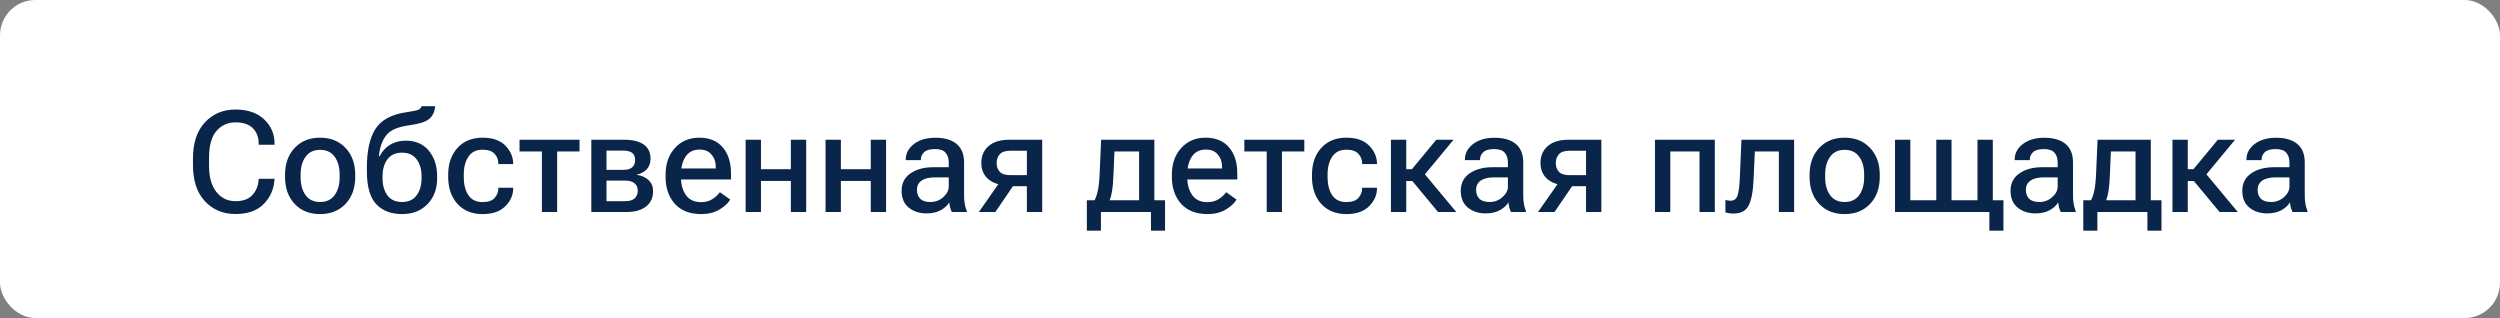 <?xml version="1.0" encoding="UTF-8"?> <svg xmlns="http://www.w3.org/2000/svg" width="283" height="36" viewBox="0 0 283 36" fill="none"><rect x="0" y="0" width="283" height="36" fill="#808080" stroke="none"/> <rect width="283" height="36" rx="4" fill="white"></rect> <path d="M21.844 18.672V17.953C21.844 16.177 22.297 14.807 23.203 13.844C24.109 12.88 25.26 12.398 26.656 12.398C28.031 12.398 29.112 12.768 29.898 13.508C30.685 14.247 31.078 15.164 31.078 16.258V16.383H29.281V16.242C29.281 15.529 29.062 14.953 28.625 14.516C28.193 14.073 27.537 13.852 26.656 13.852C25.776 13.852 25.057 14.177 24.5 14.828C23.943 15.474 23.664 16.484 23.664 17.859V18.766C23.664 20.042 23.94 21.029 24.492 21.727C25.044 22.424 25.768 22.773 26.664 22.773C27.497 22.773 28.125 22.549 28.547 22.102C28.974 21.648 29.219 21.073 29.281 20.375V20.242H31.078L31.07 20.383C30.987 21.461 30.573 22.372 29.828 23.117C29.088 23.857 28.031 24.227 26.656 24.227C25.255 24.227 24.102 23.745 23.195 22.781C22.294 21.812 21.844 20.443 21.844 18.672ZM32.266 20.031V19.781C32.266 18.531 32.628 17.521 33.352 16.75C34.075 15.974 35.036 15.586 36.234 15.586C37.432 15.586 38.393 15.974 39.117 16.75C39.846 17.521 40.211 18.531 40.211 19.781V20.031C40.211 21.287 39.846 22.302 39.117 23.078C38.393 23.849 37.432 24.234 36.234 24.234C35.036 24.234 34.075 23.849 33.352 23.078C32.628 22.302 32.266 21.287 32.266 20.031ZM34.031 19.742V20.078C34.031 20.896 34.216 21.565 34.586 22.086C34.961 22.607 35.51 22.867 36.234 22.867C36.958 22.867 37.508 22.607 37.883 22.086C38.258 21.565 38.445 20.896 38.445 20.078V19.742C38.445 18.924 38.258 18.258 37.883 17.742C37.508 17.221 36.958 16.961 36.234 16.961C35.516 16.961 34.969 17.221 34.594 17.742C34.219 18.258 34.031 18.924 34.031 19.742ZM43.305 19.938V20.188C43.305 20.974 43.49 21.617 43.859 22.117C44.229 22.617 44.779 22.867 45.508 22.867C46.237 22.867 46.786 22.617 47.156 22.117C47.531 21.617 47.719 20.974 47.719 20.188V19.938C47.719 19.167 47.531 18.531 47.156 18.031C46.786 17.531 46.24 17.281 45.516 17.281C44.781 17.281 44.229 17.531 43.859 18.031C43.49 18.531 43.305 19.167 43.305 19.938ZM45.953 15.922C47.047 15.922 47.909 16.299 48.539 17.055C49.169 17.81 49.484 18.771 49.484 19.938V20.188C49.484 21.385 49.12 22.359 48.391 23.109C47.667 23.859 46.708 24.234 45.516 24.234C44.271 24.234 43.294 23.859 42.586 23.109C41.883 22.354 41.531 21.12 41.531 19.406V18.945C41.531 17.07 41.852 15.625 42.492 14.609C43.138 13.594 44.289 12.961 45.945 12.711C46.82 12.581 47.325 12.469 47.461 12.375C47.602 12.276 47.685 12.159 47.711 12.023H49.258C49.206 12.654 48.979 13.135 48.578 13.469C48.182 13.797 47.422 14.037 46.297 14.188C45.021 14.359 44.156 14.742 43.703 15.336C43.25 15.925 42.982 16.706 42.898 17.68H42.984C43.25 17.133 43.638 16.703 44.148 16.391C44.659 16.078 45.26 15.922 45.953 15.922ZM50.734 20.031V19.781C50.734 18.531 51.083 17.521 51.781 16.75C52.479 15.974 53.43 15.586 54.633 15.586C55.753 15.586 56.604 15.88 57.188 16.469C57.776 17.057 58.078 17.732 58.094 18.492V18.57H56.414V18.508C56.414 18.081 56.271 17.713 55.984 17.406C55.698 17.099 55.245 16.945 54.625 16.945C53.906 16.945 53.372 17.211 53.023 17.742C52.675 18.268 52.5 18.935 52.5 19.742V20.078C52.5 20.885 52.672 21.555 53.016 22.086C53.365 22.612 53.901 22.875 54.625 22.875C55.26 22.875 55.716 22.719 55.992 22.406C56.273 22.088 56.414 21.721 56.414 21.305V21.25H58.094V21.312C58.094 22.073 57.797 22.75 57.203 23.344C56.615 23.938 55.758 24.234 54.633 24.234C53.435 24.234 52.484 23.849 51.781 23.078C51.083 22.302 50.734 21.287 50.734 20.031ZM58.812 17.148V15.82H65.602V17.148H63.07V24H61.344V17.148H58.812ZM66.938 24V15.82H70.672C71.62 15.82 72.352 16 72.867 16.359C73.383 16.719 73.641 17.255 73.641 17.969C73.641 18.448 73.5 18.844 73.219 19.156C72.938 19.463 72.557 19.667 72.078 19.766V19.789C72.662 19.878 73.115 20.083 73.438 20.406C73.766 20.724 73.93 21.138 73.93 21.648C73.93 22.388 73.662 22.966 73.125 23.383C72.594 23.794 71.862 24 70.93 24H66.938ZM68.656 19.227H70.531C71.016 19.227 71.365 19.128 71.578 18.93C71.792 18.727 71.898 18.451 71.898 18.102C71.898 17.763 71.792 17.503 71.578 17.32C71.365 17.138 71.016 17.047 70.531 17.047H68.656V19.227ZM68.656 22.773H70.766C71.255 22.773 71.615 22.667 71.844 22.453C72.078 22.234 72.195 21.948 72.195 21.594C72.195 21.25 72.081 20.974 71.852 20.766C71.622 20.552 71.26 20.445 70.766 20.445H68.656V22.773ZM75.344 20.031V19.781C75.344 18.542 75.695 17.534 76.398 16.758C77.102 15.977 78.023 15.586 79.164 15.586C80.305 15.586 81.188 15.95 81.812 16.68C82.438 17.404 82.75 18.393 82.75 19.648V20.312H76.445V19.07H81.023V18.891C81.029 18.349 80.872 17.888 80.555 17.508C80.242 17.122 79.789 16.93 79.195 16.93C78.492 16.93 77.963 17.195 77.609 17.727C77.26 18.258 77.086 18.93 77.086 19.742V20.07C77.086 20.883 77.273 21.555 77.648 22.086C78.023 22.617 78.594 22.883 79.359 22.883C79.854 22.883 80.279 22.771 80.633 22.547C80.987 22.323 81.273 22.06 81.492 21.758L82.664 22.594C82.404 23.021 81.99 23.401 81.422 23.734C80.859 24.068 80.177 24.234 79.375 24.234C78.088 24.234 77.094 23.846 76.391 23.07C75.693 22.289 75.344 21.276 75.344 20.031ZM84.406 15.82H86.141V19.156H89.523V15.82H91.258V24H89.523V20.484H86.141V24H84.406V15.82ZM93.453 15.82H95.188V19.156H98.57V15.82H100.305V24H98.57V20.484H95.188V24H93.453V15.82ZM102.062 21.594C102.062 20.74 102.398 20.083 103.07 19.625C103.742 19.162 104.596 18.93 105.633 18.93H107.398V18.391C107.398 17.943 107.281 17.578 107.047 17.297C106.818 17.016 106.414 16.875 105.836 16.875C105.263 16.875 104.854 16.992 104.609 17.227C104.365 17.461 104.242 17.737 104.242 18.055V18.125H102.531V18.047C102.531 17.37 102.836 16.792 103.445 16.312C104.06 15.833 104.878 15.594 105.898 15.594C106.919 15.594 107.714 15.825 108.281 16.289C108.849 16.753 109.133 17.456 109.133 18.398V22.141C109.133 22.474 109.159 22.792 109.211 23.094C109.268 23.391 109.344 23.651 109.438 23.875V24H107.75C107.682 23.875 107.62 23.711 107.562 23.508C107.51 23.299 107.474 23.096 107.453 22.898C107.276 23.227 106.969 23.518 106.531 23.773C106.094 24.029 105.539 24.156 104.867 24.156C104.081 24.156 103.417 23.94 102.875 23.508C102.333 23.07 102.062 22.432 102.062 21.594ZM103.797 21.477C103.797 21.909 103.922 22.25 104.172 22.5C104.422 22.745 104.81 22.867 105.336 22.867C105.883 22.867 106.362 22.685 106.773 22.32C107.19 21.956 107.398 21.555 107.398 21.117V20.078H105.852C105.169 20.078 104.656 20.203 104.312 20.453C103.969 20.698 103.797 21.039 103.797 21.477ZM112.672 24H110.805L113.234 20.531L114.953 20.656L112.672 24ZM116.242 24V21.078H114.477L114.234 20.984C113.229 20.984 112.453 20.758 111.906 20.305C111.359 19.846 111.086 19.227 111.086 18.445C111.086 17.648 111.359 17.013 111.906 16.539C112.453 16.06 113.229 15.82 114.234 15.82H117.977V24H116.242ZM114.391 19.828H116.242V17.062H114.391C113.818 17.062 113.411 17.195 113.172 17.461C112.938 17.721 112.82 18.055 112.82 18.461C112.82 18.862 112.938 19.19 113.172 19.445C113.406 19.701 113.812 19.828 114.391 19.828ZM130.289 26.109V24H124.625V26.109H123.031V22.672H131.883V26.109H130.289ZM126.156 17.148L126.039 19.875C126.008 20.625 125.956 21.219 125.883 21.656C125.81 22.094 125.703 22.479 125.562 22.812H123.812C123.99 22.557 124.135 22.185 124.25 21.695C124.37 21.201 124.448 20.484 124.484 19.547L124.648 15.82H130.672V24H128.945V17.148H126.156ZM132.656 20.031V19.781C132.656 18.542 133.008 17.534 133.711 16.758C134.414 15.977 135.336 15.586 136.477 15.586C137.617 15.586 138.5 15.95 139.125 16.68C139.75 17.404 140.062 18.393 140.062 19.648V20.312H133.758V19.07H138.336V18.891C138.341 18.349 138.185 17.888 137.867 17.508C137.555 17.122 137.102 16.93 136.508 16.93C135.805 16.93 135.276 17.195 134.922 17.727C134.573 18.258 134.398 18.93 134.398 19.742V20.07C134.398 20.883 134.586 21.555 134.961 22.086C135.336 22.617 135.906 22.883 136.672 22.883C137.167 22.883 137.591 22.771 137.945 22.547C138.299 22.323 138.586 22.06 138.805 21.758L139.977 22.594C139.716 23.021 139.302 23.401 138.734 23.734C138.172 24.068 137.49 24.234 136.688 24.234C135.401 24.234 134.406 23.846 133.703 23.07C133.005 22.289 132.656 21.276 132.656 20.031ZM140.859 17.148V15.82H147.648V17.148H145.117V24H143.391V17.148H140.859ZM148.516 20.031V19.781C148.516 18.531 148.865 17.521 149.562 16.75C150.26 15.974 151.211 15.586 152.414 15.586C153.534 15.586 154.385 15.88 154.969 16.469C155.557 17.057 155.859 17.732 155.875 18.492V18.57H154.195V18.508C154.195 18.081 154.052 17.713 153.766 17.406C153.479 17.099 153.026 16.945 152.406 16.945C151.688 16.945 151.154 17.211 150.805 17.742C150.456 18.268 150.281 18.935 150.281 19.742V20.078C150.281 20.885 150.453 21.555 150.797 22.086C151.146 22.612 151.682 22.875 152.406 22.875C153.042 22.875 153.497 22.719 153.773 22.406C154.055 22.088 154.195 21.721 154.195 21.305V21.25H155.875V21.312C155.875 22.073 155.578 22.75 154.984 23.344C154.396 23.938 153.539 24.234 152.414 24.234C151.216 24.234 150.266 23.849 149.562 23.078C148.865 22.302 148.516 21.287 148.516 20.031ZM162.789 24L159.719 20.305L160.805 19.141L164.852 24H162.789ZM158.328 19.156H159.828L162.586 15.82H164.539L160.672 20.492H158.328V19.156ZM159.188 15.82V24H157.453V15.82H159.188ZM165.359 21.594C165.359 20.74 165.695 20.083 166.367 19.625C167.039 19.162 167.893 18.93 168.93 18.93H170.695V18.391C170.695 17.943 170.578 17.578 170.344 17.297C170.115 17.016 169.711 16.875 169.133 16.875C168.56 16.875 168.151 16.992 167.906 17.227C167.661 17.461 167.539 17.737 167.539 18.055V18.125H165.828V18.047C165.828 17.37 166.133 16.792 166.742 16.312C167.357 15.833 168.174 15.594 169.195 15.594C170.216 15.594 171.01 15.825 171.578 16.289C172.146 16.753 172.43 17.456 172.43 18.398V22.141C172.43 22.474 172.456 22.792 172.508 23.094C172.565 23.391 172.641 23.651 172.734 23.875V24H171.047C170.979 23.875 170.917 23.711 170.859 23.508C170.807 23.299 170.771 23.096 170.75 22.898C170.573 23.227 170.266 23.518 169.828 23.773C169.391 24.029 168.836 24.156 168.164 24.156C167.378 24.156 166.714 23.94 166.172 23.508C165.63 23.07 165.359 22.432 165.359 21.594ZM167.094 21.477C167.094 21.909 167.219 22.25 167.469 22.5C167.719 22.745 168.107 22.867 168.633 22.867C169.18 22.867 169.659 22.685 170.07 22.32C170.487 21.956 170.695 21.555 170.695 21.117V20.078H169.148C168.466 20.078 167.953 20.203 167.609 20.453C167.266 20.698 167.094 21.039 167.094 21.477ZM175.969 24H174.102L176.531 20.531L178.25 20.656L175.969 24ZM179.539 24V21.078H177.773L177.531 20.984C176.526 20.984 175.75 20.758 175.203 20.305C174.656 19.846 174.383 19.227 174.383 18.445C174.383 17.648 174.656 17.013 175.203 16.539C175.75 16.06 176.526 15.82 177.531 15.82H181.273V24H179.539ZM177.688 19.828H179.539V17.062H177.688C177.115 17.062 176.708 17.195 176.469 17.461C176.234 17.721 176.117 18.055 176.117 18.461C176.117 18.862 176.234 19.19 176.469 19.445C176.703 19.701 177.109 19.828 177.688 19.828ZM187.344 15.82H194.117V24H192.383V17.148H189.078V24H187.344V15.82ZM198.648 17.148L198.508 20.227C198.451 21.643 198.263 22.656 197.945 23.266C197.633 23.87 197.06 24.172 196.227 24.172C196.044 24.172 195.872 24.159 195.711 24.133C195.555 24.112 195.424 24.078 195.32 24.031V22.617C195.409 22.654 195.5 22.68 195.594 22.695C195.688 22.711 195.789 22.719 195.898 22.719C196.294 22.719 196.557 22.526 196.688 22.141C196.823 21.75 196.911 21.042 196.953 20.016L197.133 15.82H203.094V24H201.367V17.148H198.648ZM204.844 20.031V19.781C204.844 18.531 205.206 17.521 205.93 16.75C206.654 15.974 207.615 15.586 208.812 15.586C210.01 15.586 210.971 15.974 211.695 16.75C212.424 17.521 212.789 18.531 212.789 19.781V20.031C212.789 21.287 212.424 22.302 211.695 23.078C210.971 23.849 210.01 24.234 208.812 24.234C207.615 24.234 206.654 23.849 205.93 23.078C205.206 22.302 204.844 21.287 204.844 20.031ZM206.609 19.742V20.078C206.609 20.896 206.794 21.565 207.164 22.086C207.539 22.607 208.089 22.867 208.812 22.867C209.536 22.867 210.086 22.607 210.461 22.086C210.836 21.565 211.023 20.896 211.023 20.078V19.742C211.023 18.924 210.836 18.258 210.461 17.742C210.086 17.221 209.536 16.961 208.812 16.961C208.094 16.961 207.547 17.221 207.172 17.742C206.797 18.258 206.609 18.924 206.609 19.742ZM214.516 24V15.82H216.25V22.672H219.188V15.82H220.914V22.672H223.852V15.82H225.586V22.672H226.789V26.109H225.195V24H214.516ZM227.594 21.594C227.594 20.74 227.93 20.083 228.602 19.625C229.273 19.162 230.128 18.93 231.164 18.93H232.93V18.391C232.93 17.943 232.812 17.578 232.578 17.297C232.349 17.016 231.945 16.875 231.367 16.875C230.794 16.875 230.385 16.992 230.141 17.227C229.896 17.461 229.773 17.737 229.773 18.055V18.125H228.062V18.047C228.062 17.37 228.367 16.792 228.977 16.312C229.591 15.833 230.409 15.594 231.43 15.594C232.451 15.594 233.245 15.825 233.812 16.289C234.38 16.753 234.664 17.456 234.664 18.398V22.141C234.664 22.474 234.69 22.792 234.742 23.094C234.799 23.391 234.875 23.651 234.969 23.875V24H233.281C233.214 23.875 233.151 23.711 233.094 23.508C233.042 23.299 233.005 23.096 232.984 22.898C232.807 23.227 232.5 23.518 232.062 23.773C231.625 24.029 231.07 24.156 230.398 24.156C229.612 24.156 228.948 23.94 228.406 23.508C227.865 23.07 227.594 22.432 227.594 21.594ZM229.328 21.477C229.328 21.909 229.453 22.25 229.703 22.5C229.953 22.745 230.341 22.867 230.867 22.867C231.414 22.867 231.893 22.685 232.305 22.32C232.721 21.956 232.93 21.555 232.93 21.117V20.078H231.383C230.701 20.078 230.188 20.203 229.844 20.453C229.5 20.698 229.328 21.039 229.328 21.477ZM243.086 26.109V24H237.422V26.109H235.828V22.672H244.68V26.109H243.086ZM238.953 17.148L238.836 19.875C238.805 20.625 238.753 21.219 238.68 21.656C238.607 22.094 238.5 22.479 238.359 22.812H236.609C236.786 22.557 236.932 22.185 237.047 21.695C237.167 21.201 237.245 20.484 237.281 19.547L237.445 15.82H243.469V24H241.742V17.148H238.953ZM251.258 24L248.188 20.305L249.273 19.141L253.32 24H251.258ZM246.797 19.156H248.297L251.055 15.82H253.008L249.141 20.492H246.797V19.156ZM247.656 15.82V24H245.922V15.82H247.656ZM253.828 21.594C253.828 20.74 254.164 20.083 254.836 19.625C255.508 19.162 256.362 18.93 257.398 18.93H259.164V18.391C259.164 17.943 259.047 17.578 258.812 17.297C258.583 17.016 258.18 16.875 257.602 16.875C257.029 16.875 256.62 16.992 256.375 17.227C256.13 17.461 256.008 17.737 256.008 18.055V18.125H254.297V18.047C254.297 17.37 254.602 16.792 255.211 16.312C255.826 15.833 256.643 15.594 257.664 15.594C258.685 15.594 259.479 15.825 260.047 16.289C260.615 16.753 260.898 17.456 260.898 18.398V22.141C260.898 22.474 260.924 22.792 260.977 23.094C261.034 23.391 261.109 23.651 261.203 23.875V24H259.516C259.448 23.875 259.385 23.711 259.328 23.508C259.276 23.299 259.24 23.096 259.219 22.898C259.042 23.227 258.734 23.518 258.297 23.773C257.859 24.029 257.305 24.156 256.633 24.156C255.846 24.156 255.182 23.94 254.641 23.508C254.099 23.07 253.828 22.432 253.828 21.594ZM255.562 21.477C255.562 21.909 255.688 22.25 255.938 22.5C256.188 22.745 256.576 22.867 257.102 22.867C257.648 22.867 258.128 22.685 258.539 22.32C258.956 21.956 259.164 21.555 259.164 21.117V20.078H257.617C256.935 20.078 256.422 20.203 256.078 20.453C255.734 20.698 255.562 21.039 255.562 21.477Z" fill="#09254A"></path> </svg> 